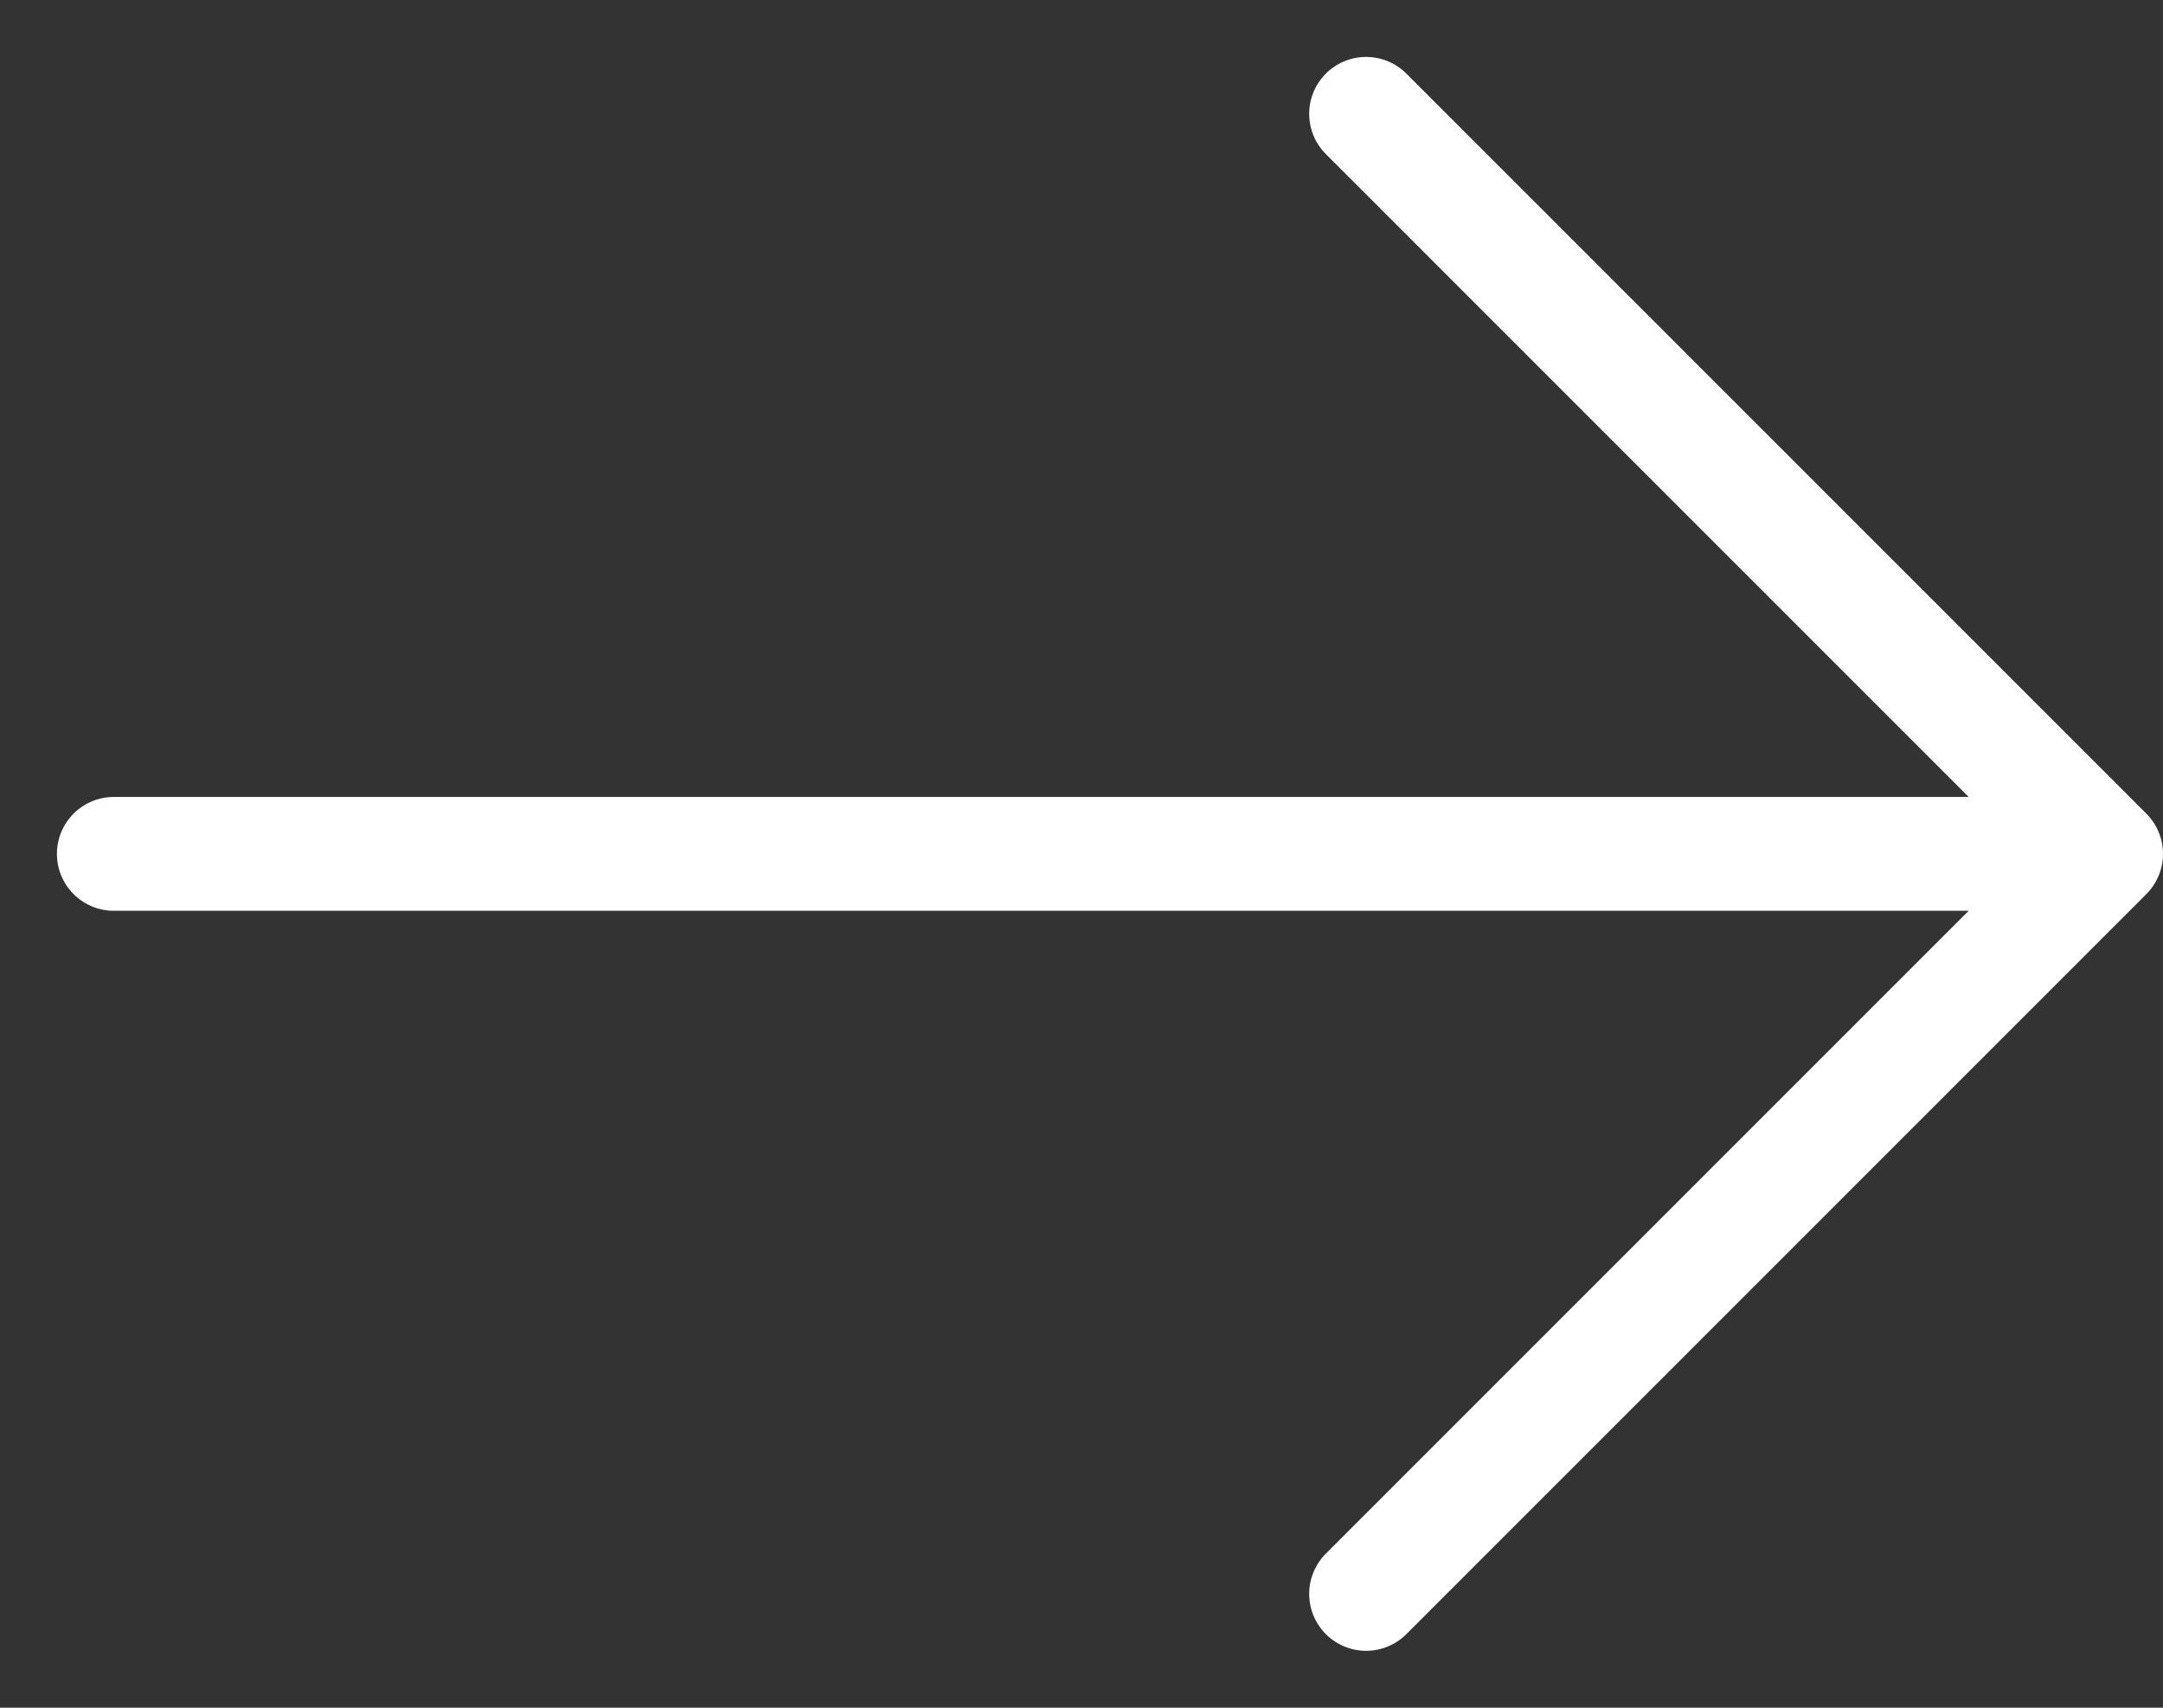 <?xml version="1.0" encoding="UTF-8"?>
<svg xmlns="http://www.w3.org/2000/svg" width="19" height="15" fill="none">
  <rect width="100%" height="100%" fill="#333333" stroke="none"/>
  <path d="M1 7.5h17.5m0 0L12 14m6.5-6.5L12 1" stroke="#fff" stroke-linecap="round" stroke-linejoin="round"></path>
</svg>
